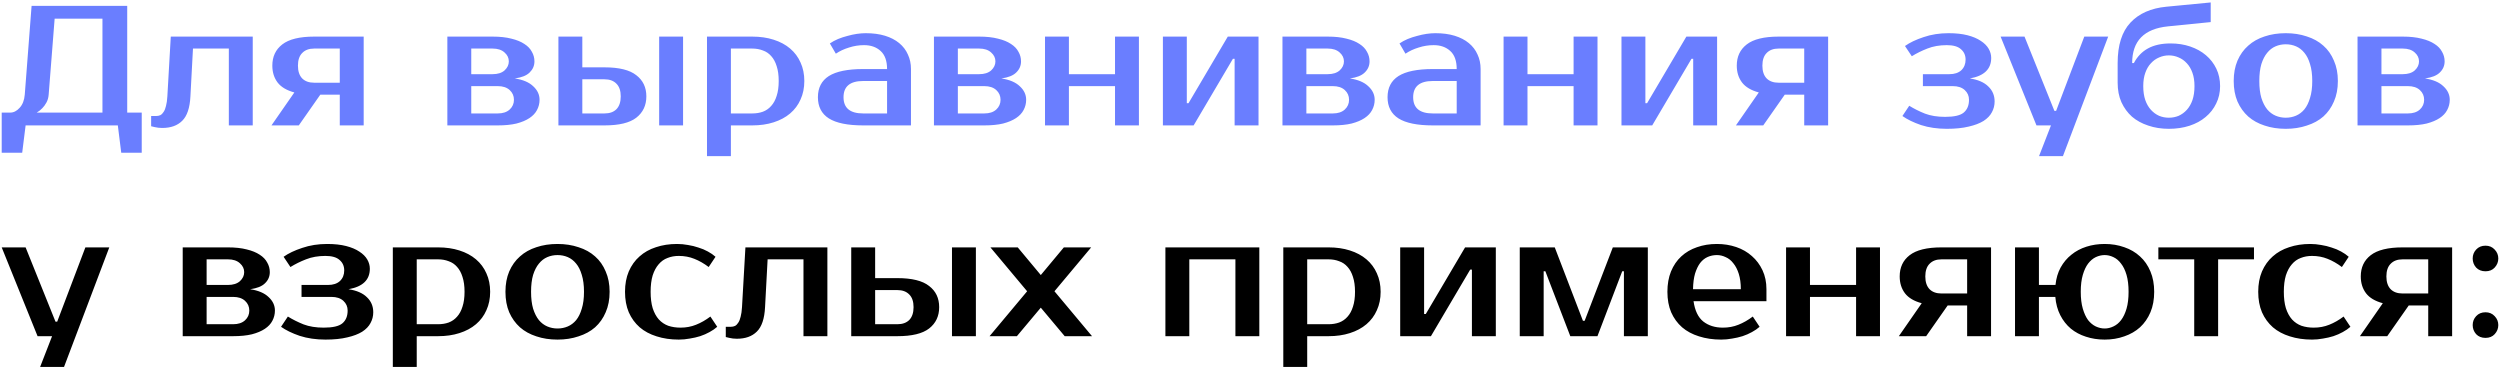 <?xml version="1.0" encoding="UTF-8"?> <svg xmlns="http://www.w3.org/2000/svg" width="937" height="138" viewBox="0 0 937 138" fill="none"><path d="M3.84 42.2C5.12 42.2 6.293 41.603 7.36 40.408C8.469 39.213 9.109 37.571 9.28 35.48L11.84 2.2H47.68V42.2H53.12V57.24H45.44L44.16 47H9.6L8.32 57.24H0.64V42.2H3.84ZM18.24 35.48C18.155 36.589 17.877 37.571 17.408 38.424C16.939 39.277 16.427 39.981 15.872 40.536C15.232 41.219 14.528 41.773 13.76 42.2H38.4V7H20.48L18.24 35.48ZM56.648 43.48H58.568C59.122 43.48 59.634 43.373 60.103 43.16C60.573 42.904 60.978 42.499 61.319 41.944C61.703 41.389 62.002 40.643 62.215 39.704C62.471 38.765 62.642 37.571 62.727 36.12L64.007 13.72H94.728V47H85.767V18.2H72.328L71.368 36.12C71.154 40.429 70.13 43.48 68.296 45.272C66.504 47.064 64.007 47.96 60.807 47.96C59.783 47.96 58.845 47.853 57.992 47.64C57.522 47.555 57.074 47.448 56.648 47.32V43.48ZM101.748 47L110.324 34.648C107.465 33.88 105.374 32.643 104.052 30.936C102.729 29.187 102.068 27.075 102.068 24.6C102.068 21.229 103.305 18.584 105.78 16.664C108.297 14.701 112.286 13.72 117.748 13.72H136.308V47H127.348V35.48H120.052L111.988 47H101.748ZM127.348 31V18.2H117.748C115.828 18.2 114.334 18.755 113.268 19.864C112.201 20.931 111.668 22.509 111.668 24.6C111.668 26.691 112.201 28.291 113.268 29.4C114.334 30.467 115.828 31 117.748 31H127.348ZM200.308 23C200.308 24.621 199.71 26.008 198.516 27.16C197.364 28.312 195.508 29.059 192.948 29.4C196.02 29.869 198.324 30.851 199.86 32.344C201.438 33.795 202.228 35.48 202.228 37.4C202.228 38.765 201.908 40.045 201.268 41.24C200.67 42.392 199.732 43.395 198.451 44.248C197.172 45.101 195.55 45.784 193.588 46.296C191.625 46.765 189.278 47 186.548 47H167.668V13.72H184.628C187.358 13.72 189.705 13.976 191.668 14.488C193.63 14.957 195.252 15.619 196.532 16.472C197.812 17.283 198.75 18.264 199.347 19.416C199.988 20.525 200.308 21.72 200.308 23ZM186.548 42.52C188.468 42.52 189.961 42.029 191.028 41.048C192.094 40.067 192.628 38.851 192.628 37.4C192.628 35.949 192.094 34.733 191.028 33.752C189.961 32.771 188.468 32.28 186.548 32.28H176.628V42.52H186.548ZM184.628 27.8C186.548 27.8 188.041 27.331 189.108 26.392C190.174 25.411 190.708 24.28 190.708 23C190.708 21.72 190.174 20.611 189.108 19.672C188.041 18.691 186.548 18.2 184.628 18.2H176.628V27.8H184.628ZM247.053 47V13.72H256.013V47H247.053ZM226.573 25.24C232.034 25.24 236.002 26.221 238.477 28.184C240.994 30.104 242.253 32.749 242.253 36.12C242.253 39.491 240.994 42.157 238.477 44.12C236.002 46.04 232.034 47 226.573 47H209.293V13.72H218.253V25.24H226.573ZM218.253 29.72V42.52H226.573C228.493 42.52 229.986 41.987 231.053 40.92C232.119 39.811 232.653 38.211 232.653 36.12C232.653 34.029 232.119 32.451 231.053 31.384C229.986 30.275 228.493 29.72 226.573 29.72H218.253ZM273.94 18.2V42.52H281.94C283.391 42.52 284.713 42.307 285.908 41.88C287.145 41.411 288.191 40.685 289.044 39.704C289.94 38.723 290.623 37.464 291.092 35.928C291.604 34.392 291.86 32.536 291.86 30.36C291.86 28.184 291.604 26.328 291.092 24.792C290.623 23.256 289.94 21.997 289.044 21.016C288.191 20.035 287.145 19.331 285.908 18.904C284.713 18.435 283.391 18.2 281.94 18.2H273.94ZM281.94 13.72C284.884 13.72 287.551 14.104 289.94 14.872C292.372 15.64 294.441 16.749 296.148 18.2C297.855 19.651 299.156 21.4 300.052 23.448C300.991 25.496 301.46 27.8 301.46 30.36C301.46 32.92 300.991 35.224 300.052 37.272C299.156 39.32 297.855 41.069 296.148 42.52C294.441 43.971 292.372 45.08 289.94 45.848C287.551 46.616 284.884 47 281.94 47H273.94V58.52H264.98V13.72H281.94ZM316.153 36.44C316.153 40.493 318.606 42.52 323.513 42.52H332.473V30.36H323.513C318.606 30.36 316.153 32.387 316.153 36.44ZM332.473 25.88C332.473 22.808 331.662 20.547 330.041 19.096C328.462 17.645 326.393 16.92 323.833 16.92C321.913 16.92 320.035 17.219 318.201 17.816C316.366 18.371 314.723 19.139 313.273 20.12L311.033 16.28C311.971 15.64 312.995 15.085 314.105 14.616C315.257 14.147 316.43 13.763 317.625 13.464C318.819 13.123 319.993 12.867 321.145 12.696C322.339 12.525 323.449 12.44 324.473 12.44C327.203 12.44 329.614 12.76 331.705 13.4C333.795 14.04 335.566 14.957 337.017 16.152C338.467 17.347 339.555 18.776 340.281 20.44C341.049 22.061 341.433 23.875 341.433 25.88V47H323.513C317.71 47 313.422 46.125 310.649 44.376C307.918 42.627 306.553 39.981 306.553 36.44C306.553 32.899 307.918 30.253 310.649 28.504C313.422 26.755 317.71 25.88 323.513 25.88H332.473ZM382.683 23C382.683 24.621 382.085 26.008 380.891 27.16C379.739 28.312 377.883 29.059 375.323 29.4C378.395 29.869 380.699 30.851 382.235 32.344C383.813 33.795 384.603 35.48 384.603 37.4C384.603 38.765 384.283 40.045 383.643 41.24C383.045 42.392 382.107 43.395 380.826 44.248C379.547 45.101 377.925 45.784 375.963 46.296C374 46.765 371.653 47 368.923 47H350.043V13.72H367.003C369.733 13.72 372.08 13.976 374.043 14.488C376.005 14.957 377.627 15.619 378.907 16.472C380.187 17.283 381.125 18.264 381.722 19.416C382.363 20.525 382.683 21.72 382.683 23ZM368.923 42.52C370.843 42.52 372.336 42.029 373.403 41.048C374.469 40.067 375.003 38.851 375.003 37.4C375.003 35.949 374.469 34.733 373.403 33.752C372.336 32.771 370.843 32.28 368.923 32.28H359.003V42.52H368.923ZM367.003 27.8C368.923 27.8 370.416 27.331 371.483 26.392C372.549 25.411 373.083 24.28 373.083 23C373.083 21.72 372.549 20.611 371.483 19.672C370.416 18.691 368.923 18.2 367.003 18.2H359.003V27.8H367.003ZM426.868 13.72V47H417.908V32.28H400.628V47H391.668V13.72H400.628V27.8H417.908V13.72H426.868ZM471.695 13.72V47H462.735V22.04H462.095L447.375 47H435.855V13.72H444.815V38.68H445.455L460.175 13.72H471.695ZM513.308 23C513.308 24.621 512.71 26.008 511.516 27.16C510.364 28.312 508.508 29.059 505.948 29.4C509.02 29.869 511.324 30.851 512.86 32.344C514.438 33.795 515.228 35.48 515.228 37.4C515.228 38.765 514.908 40.045 514.268 41.24C513.67 42.392 512.732 43.395 511.451 44.248C510.172 45.101 508.55 45.784 506.588 46.296C504.625 46.765 502.278 47 499.548 47H480.668V13.72H497.628C500.358 13.72 502.705 13.976 504.668 14.488C506.63 14.957 508.252 15.619 509.532 16.472C510.812 17.283 511.75 18.264 512.347 19.416C512.988 20.525 513.308 21.72 513.308 23ZM499.548 42.52C501.468 42.52 502.961 42.029 504.028 41.048C505.094 40.067 505.628 38.851 505.628 37.4C505.628 35.949 505.094 34.733 504.028 33.752C502.961 32.771 501.468 32.28 499.548 32.28H489.628V42.52H499.548ZM497.628 27.8C499.548 27.8 501.041 27.331 502.108 26.392C503.174 25.411 503.708 24.28 503.708 23C503.708 21.72 503.174 20.611 502.108 19.672C501.041 18.691 499.548 18.2 497.628 18.2H489.628V27.8H497.628ZM529.653 36.44C529.653 40.493 532.106 42.52 537.013 42.52H545.973V30.36H537.013C532.106 30.36 529.653 32.387 529.653 36.44ZM545.973 25.88C545.973 22.808 545.162 20.547 543.541 19.096C541.962 17.645 539.893 16.92 537.333 16.92C535.413 16.92 533.535 17.219 531.701 17.816C529.866 18.371 528.223 19.139 526.773 20.12L524.533 16.28C525.471 15.64 526.495 15.085 527.605 14.616C528.757 14.147 529.93 13.763 531.125 13.464C532.319 13.123 533.493 12.867 534.645 12.696C535.839 12.525 536.949 12.44 537.973 12.44C540.703 12.44 543.114 12.76 545.205 13.4C547.295 14.04 549.066 14.957 550.517 16.152C551.967 17.347 553.055 18.776 553.781 20.44C554.549 22.061 554.933 23.875 554.933 25.88V47H537.013C531.21 47 526.922 46.125 524.149 44.376C521.418 42.627 520.053 39.981 520.053 36.44C520.053 32.899 521.418 30.253 524.149 28.504C526.922 26.755 531.21 25.88 537.013 25.88H545.973ZM598.743 13.72V47H589.783V32.28H572.503V47H563.543V13.72H572.503V27.8H589.783V13.72H598.743ZM643.57 13.72V47H634.61V22.04H633.97L619.25 47H607.73V13.72H616.69V38.68H617.33L632.05 13.72H643.57ZM650.623 47L659.199 34.648C656.34 33.88 654.249 32.643 652.927 30.936C651.604 29.187 650.943 27.075 650.943 24.6C650.943 21.229 652.18 18.584 654.655 16.664C657.172 14.701 661.161 13.72 666.623 13.72H685.183V47H676.223V35.48H668.927L660.863 47H650.623ZM676.223 31V18.2H666.623C664.703 18.2 663.209 18.755 662.143 19.864C661.076 20.931 660.543 22.509 660.543 24.6C660.543 26.691 661.076 28.291 662.143 29.4C663.209 30.467 664.703 31 666.623 31H676.223ZM746.303 21.72C746.303 25.901 743.636 28.461 738.303 29.4C741.375 29.869 743.679 30.872 745.215 32.408C746.793 33.901 747.583 35.779 747.583 38.04C747.583 39.491 747.241 40.835 746.559 42.072C745.919 43.309 744.873 44.397 743.423 45.336C741.972 46.232 740.116 46.936 737.855 47.448C735.593 48.003 732.863 48.28 729.663 48.28C726.121 48.28 722.9 47.811 719.999 46.872C717.14 45.891 714.815 44.76 713.023 43.48L715.583 39.64C717.375 40.749 719.337 41.731 721.47 42.584C723.604 43.395 726.121 43.8 729.023 43.8C732.393 43.8 734.719 43.267 735.999 42.2C737.321 41.091 737.983 39.491 737.983 37.4C737.983 35.949 737.449 34.733 736.383 33.752C735.316 32.771 733.823 32.28 731.903 32.28H720.703V27.8H730.623C732.543 27.8 734.036 27.309 735.103 26.328C736.169 25.304 736.703 23.981 736.703 22.36C736.703 20.739 736.127 19.437 734.975 18.456C733.865 17.432 732.095 16.92 729.663 16.92C726.932 16.92 724.5 17.347 722.367 18.2C720.276 19.011 718.335 19.971 716.543 21.08L713.983 17.24C715.775 15.96 718.1 14.851 720.959 13.912C723.817 12.931 726.932 12.44 730.303 12.44C733.033 12.44 735.401 12.696 737.407 13.208C739.412 13.72 741.076 14.424 742.399 15.32C743.721 16.173 744.703 17.155 745.343 18.264C745.983 19.373 746.303 20.525 746.303 21.72ZM773.188 58.52H764.228L768.708 47H763.268L749.828 13.72H758.788L769.988 41.56H770.628L781.188 13.72H790.148L773.188 58.52ZM812.893 20.76C811.613 20.76 810.397 21.016 809.245 21.528C808.093 21.997 807.069 22.723 806.173 23.704C805.277 24.643 804.573 25.837 804.061 27.288C803.549 28.696 803.293 30.36 803.293 32.28C803.293 34.285 803.549 36.035 804.061 37.528C804.573 38.979 805.277 40.195 806.173 41.176C807.069 42.157 808.093 42.904 809.245 43.416C810.397 43.885 811.613 44.12 812.893 44.12C814.173 44.12 815.389 43.885 816.541 43.416C817.693 42.904 818.717 42.157 819.613 41.176C820.509 40.195 821.213 38.979 821.725 37.528C822.237 36.035 822.493 34.285 822.493 32.28C822.493 30.36 822.237 28.696 821.725 27.288C821.213 25.837 820.509 24.643 819.613 23.704C818.717 22.723 817.693 21.997 816.541 21.528C815.389 21.016 814.173 20.76 812.893 20.76ZM813.533 16.28C816.178 16.28 818.631 16.664 820.893 17.432C823.154 18.2 825.117 19.288 826.781 20.696C828.445 22.104 829.746 23.789 830.685 25.752C831.623 27.715 832.093 29.891 832.093 32.28C832.093 34.669 831.602 36.845 830.621 38.808C829.682 40.771 828.359 42.456 826.653 43.864C824.989 45.272 822.983 46.36 820.637 47.128C818.29 47.896 815.709 48.28 812.893 48.28C810.077 48.28 807.495 47.875 805.149 47.064C802.802 46.296 800.775 45.187 799.069 43.736C797.405 42.243 796.082 40.429 795.101 38.296C794.162 36.163 793.693 33.731 793.693 31V23.64C793.693 16.941 795.293 11.885 798.493 8.472C801.693 5.059 806.173 3.075 811.933 2.52L828.573 0.92V8.28L812.573 9.88C803.613 10.776 799.133 15.363 799.133 23.64H799.773C801.053 21.208 802.823 19.373 805.085 18.136C807.346 16.899 810.162 16.28 813.533 16.28ZM856.713 44.12C858.078 44.12 859.358 43.864 860.553 43.352C861.747 42.84 862.793 42.051 863.689 40.984C864.585 39.875 865.289 38.445 865.801 36.696C866.355 34.947 866.632 32.835 866.632 30.36C866.632 27.885 866.355 25.773 865.801 24.024C865.289 22.275 864.585 20.867 863.689 19.8C862.793 18.691 861.747 17.88 860.553 17.368C859.358 16.856 858.078 16.6 856.713 16.6C855.347 16.6 854.067 16.856 852.873 17.368C851.678 17.88 850.633 18.691 849.737 19.8C848.841 20.867 848.115 22.275 847.561 24.024C847.049 25.773 846.793 27.885 846.793 30.36C846.793 32.835 847.049 34.947 847.561 36.696C848.115 38.445 848.841 39.875 849.737 40.984C850.633 42.051 851.678 42.84 852.873 43.352C854.067 43.864 855.347 44.12 856.713 44.12ZM856.713 12.44C859.571 12.44 862.195 12.845 864.585 13.656C867.017 14.424 869.086 15.576 870.793 17.112C872.499 18.605 873.822 20.483 874.761 22.744C875.742 24.963 876.233 27.501 876.233 30.36C876.233 33.261 875.742 35.821 874.761 38.04C873.822 40.259 872.499 42.136 870.793 43.672C869.086 45.165 867.017 46.296 864.585 47.064C862.195 47.875 859.571 48.28 856.713 48.28C853.811 48.28 851.166 47.875 848.777 47.064C846.387 46.296 844.339 45.165 842.633 43.672C840.926 42.136 839.582 40.259 838.601 38.04C837.662 35.821 837.193 33.261 837.193 30.36C837.193 27.501 837.662 24.963 838.601 22.744C839.582 20.483 840.926 18.605 842.633 17.112C844.339 15.576 846.387 14.424 848.777 13.656C851.166 12.845 853.811 12.44 856.713 12.44ZM916.245 23C916.245 24.621 915.648 26.008 914.453 27.16C913.301 28.312 911.445 29.059 908.885 29.4C911.957 29.869 914.261 30.851 915.797 32.344C917.376 33.795 918.165 35.48 918.165 37.4C918.165 38.765 917.845 40.045 917.205 41.24C916.608 42.392 915.669 43.395 914.389 44.248C913.109 45.101 911.488 45.784 909.525 46.296C907.562 46.765 905.216 47 902.485 47H883.605V13.72H900.565C903.296 13.72 905.642 13.976 907.605 14.488C909.568 14.957 911.189 15.619 912.469 16.472C913.749 17.283 914.688 18.264 915.285 19.416C915.925 20.525 916.245 21.72 916.245 23ZM902.485 42.52C904.405 42.52 905.898 42.029 906.965 41.048C908.032 40.067 908.565 38.851 908.565 37.4C908.565 35.949 908.032 34.733 906.965 33.752C905.898 32.771 904.405 32.28 902.485 32.28H892.565V42.52H902.485ZM900.565 27.8C902.485 27.8 903.978 27.331 905.045 26.392C906.112 25.411 906.645 24.28 906.645 23C906.645 21.72 906.112 20.611 905.045 19.672C903.978 18.691 902.485 18.2 900.565 18.2H892.565V27.8H900.565Z" fill="#6A7EFF"></path><path d="M24 137.52H15.04L19.52 126H14.08L0.64 92.72H9.6L20.8 120.56H21.44L32 92.72H40.96L24 137.52ZM101.12 102C101.12 103.621 100.523 105.008 99.328 106.16C98.176 107.312 96.32 108.059 93.76 108.4C96.832 108.869 99.136 109.851 100.672 111.344C102.251 112.795 103.04 114.48 103.04 116.4C103.04 117.765 102.72 119.045 102.08 120.24C101.483 121.392 100.544 122.395 99.264 123.248C97.984 124.101 96.363 124.784 94.4 125.296C92.437 125.765 90.091 126 87.36 126H68.48V92.72H85.44C88.171 92.72 90.517 92.976 92.48 93.488C94.443 93.957 96.064 94.619 97.344 95.472C98.624 96.283 99.563 97.264 100.16 98.416C100.8 99.525 101.12 100.72 101.12 102ZM87.36 121.52C89.28 121.52 90.773 121.029 91.84 120.048C92.907 119.067 93.44 117.851 93.44 116.4C93.44 114.949 92.907 113.733 91.84 112.752C90.773 111.771 89.28 111.28 87.36 111.28H77.44V121.52H87.36ZM85.44 106.8C87.36 106.8 88.853 106.331 89.92 105.392C90.987 104.411 91.52 103.28 91.52 102C91.52 100.72 90.987 99.611 89.92 98.672C88.853 97.691 87.36 97.2 85.44 97.2H77.44V106.8H85.44ZM138.615 100.72C138.615 104.901 135.948 107.461 130.615 108.4C133.687 108.869 135.991 109.872 137.527 111.408C139.106 112.901 139.895 114.779 139.895 117.04C139.895 118.491 139.554 119.835 138.871 121.072C138.231 122.309 137.186 123.397 135.735 124.336C134.284 125.232 132.428 125.936 130.167 126.448C127.906 127.003 125.175 127.28 121.975 127.28C118.434 127.28 115.212 126.811 112.311 125.872C109.452 124.891 107.127 123.76 105.335 122.48L107.895 118.64C109.687 119.749 111.65 120.731 113.783 121.584C115.916 122.395 118.434 122.8 121.335 122.8C124.706 122.8 127.031 122.267 128.311 121.2C129.634 120.091 130.295 118.491 130.295 116.4C130.295 114.949 129.762 113.733 128.695 112.752C127.628 111.771 126.135 111.28 124.215 111.28H113.015V106.8H122.935C124.855 106.8 126.348 106.309 127.415 105.328C128.482 104.304 129.015 102.981 129.015 101.36C129.015 99.739 128.439 98.437 127.287 97.456C126.178 96.432 124.407 95.92 121.975 95.92C119.244 95.92 116.812 96.347 114.679 97.2C112.588 98.011 110.647 98.971 108.855 100.08L106.295 96.24C108.087 94.96 110.412 93.851 113.271 92.912C116.13 91.931 119.244 91.44 122.615 91.44C125.346 91.44 127.714 91.696 129.719 92.208C131.724 92.72 133.388 93.424 134.711 94.32C136.034 95.173 137.015 96.155 137.655 97.264C138.295 98.373 138.615 99.525 138.615 100.72ZM156.19 97.2V121.52H164.19C165.641 121.52 166.963 121.307 168.158 120.88C169.395 120.411 170.441 119.685 171.294 118.704C172.19 117.723 172.873 116.464 173.342 114.928C173.854 113.392 174.11 111.536 174.11 109.36C174.11 107.184 173.854 105.328 173.342 103.792C172.873 102.256 172.19 100.997 171.294 100.016C170.441 99.035 169.395 98.331 168.158 97.904C166.963 97.435 165.641 97.2 164.19 97.2H156.19ZM164.19 92.72C167.134 92.72 169.801 93.104 172.19 93.872C174.622 94.64 176.691 95.749 178.398 97.2C180.105 98.651 181.406 100.4 182.302 102.448C183.241 104.496 183.71 106.8 183.71 109.36C183.71 111.92 183.241 114.224 182.302 116.272C181.406 118.32 180.105 120.069 178.398 121.52C176.691 122.971 174.622 124.08 172.19 124.848C169.801 125.616 167.134 126 164.19 126H156.19V137.52H147.23V92.72H164.19ZM208.963 123.12C210.328 123.12 211.608 122.864 212.803 122.352C213.997 121.84 215.043 121.051 215.939 119.984C216.835 118.875 217.539 117.445 218.051 115.696C218.605 113.947 218.882 111.835 218.882 109.36C218.882 106.885 218.605 104.773 218.051 103.024C217.539 101.275 216.835 99.867 215.939 98.8C215.043 97.691 213.997 96.88 212.803 96.368C211.608 95.856 210.328 95.6 208.963 95.6C207.597 95.6 206.317 95.856 205.123 96.368C203.928 96.88 202.883 97.691 201.987 98.8C201.091 99.867 200.365 101.275 199.811 103.024C199.299 104.773 199.043 106.885 199.043 109.36C199.043 111.835 199.299 113.947 199.811 115.696C200.365 117.445 201.091 118.875 201.987 119.984C202.883 121.051 203.928 121.84 205.123 122.352C206.317 122.864 207.597 123.12 208.963 123.12ZM208.963 91.44C211.821 91.44 214.445 91.845 216.835 92.656C219.267 93.424 221.336 94.576 223.043 96.112C224.749 97.605 226.072 99.483 227.011 101.744C227.992 103.963 228.483 106.501 228.483 109.36C228.483 112.261 227.992 114.821 227.011 117.04C226.072 119.259 224.749 121.136 223.043 122.672C221.336 124.165 219.267 125.296 216.835 126.064C214.445 126.875 211.821 127.28 208.963 127.28C206.061 127.28 203.416 126.875 201.027 126.064C198.637 125.296 196.589 124.165 194.883 122.672C193.176 121.136 191.832 119.259 190.851 117.04C189.912 114.821 189.443 112.261 189.443 109.36C189.443 106.501 189.912 103.963 190.851 101.744C191.832 99.483 193.176 97.605 194.883 96.112C196.589 94.576 198.637 93.424 201.027 92.656C203.416 91.845 206.061 91.44 208.963 91.44ZM253.775 91.44C255.14 91.44 256.506 91.568 257.871 91.824C259.236 92.037 260.538 92.357 261.775 92.784C263.055 93.168 264.228 93.659 265.295 94.256C266.404 94.853 267.364 95.515 268.175 96.24L265.615 100.08C263.866 98.757 262.074 97.733 260.239 97.008C258.447 96.283 256.506 95.92 254.415 95.92C252.879 95.92 251.471 96.176 250.191 96.688C248.911 97.157 247.802 97.947 246.863 99.056C245.924 100.123 245.178 101.509 244.623 103.216C244.111 104.923 243.855 106.971 243.855 109.36C243.855 111.749 244.111 113.797 244.623 115.504C245.178 117.211 245.946 118.619 246.927 119.728C247.908 120.795 249.082 121.584 250.447 122.096C251.855 122.565 253.391 122.8 255.055 122.8C257.146 122.8 259.087 122.437 260.879 121.712C262.714 120.987 264.506 119.963 266.255 118.64L268.815 122.48C268.004 123.205 267.044 123.867 265.935 124.464C264.868 125.061 263.695 125.573 262.415 126C261.178 126.384 259.876 126.683 258.511 126.896C257.146 127.152 255.78 127.28 254.415 127.28C251.386 127.28 248.612 126.875 246.095 126.064C243.62 125.296 241.508 124.165 239.759 122.672C238.01 121.136 236.644 119.259 235.663 117.04C234.724 114.821 234.255 112.261 234.255 109.36C234.255 106.501 234.724 103.963 235.663 101.744C236.644 99.483 237.988 97.605 239.695 96.112C241.402 94.576 243.45 93.424 245.839 92.656C248.228 91.845 250.874 91.44 253.775 91.44ZM272.023 122.48H273.943C274.497 122.48 275.009 122.373 275.479 122.16C275.948 121.904 276.353 121.499 276.695 120.944C277.079 120.389 277.377 119.643 277.591 118.704C277.847 117.765 278.017 116.571 278.103 115.12L279.383 92.72H310.103V126H301.143V97.2H287.703L286.743 115.12C286.529 119.429 285.505 122.48 283.671 124.272C281.879 126.064 279.383 126.96 276.183 126.96C275.159 126.96 274.22 126.853 273.367 126.64C272.897 126.555 272.449 126.448 272.023 126.32V122.48ZM356.803 126V92.72H365.763V126H356.803ZM336.323 104.24C341.784 104.24 345.752 105.221 348.227 107.184C350.744 109.104 352.003 111.749 352.003 115.12C352.003 118.491 350.744 121.157 348.227 123.12C345.752 125.04 341.784 126 336.323 126H319.043V92.72H328.003V104.24H336.323ZM328.003 108.72V121.52H336.323C338.243 121.52 339.736 120.987 340.803 119.92C341.869 118.811 342.403 117.211 342.403 115.12C342.403 113.029 341.869 111.451 340.803 110.384C339.736 109.275 338.243 108.72 336.323 108.72H328.003ZM395.21 109.168L409.29 126H399.05L390.09 115.312L381.13 126H370.89L384.97 109.168L371.21 92.72H381.45L390.09 103.088L398.73 92.72H408.97L395.21 109.168ZM471.993 92.72V126H463.033V97.2H445.753V126H436.793V92.72H471.993ZM489.94 97.2V121.52H497.94C499.391 121.52 500.713 121.307 501.908 120.88C503.145 120.411 504.191 119.685 505.044 118.704C505.94 117.723 506.623 116.464 507.092 114.928C507.604 113.392 507.86 111.536 507.86 109.36C507.86 107.184 507.604 105.328 507.092 103.792C506.623 102.256 505.94 100.997 505.044 100.016C504.191 99.035 503.145 98.331 501.908 97.904C500.713 97.435 499.391 97.2 497.94 97.2H489.94ZM497.94 92.72C500.884 92.72 503.551 93.104 505.94 93.872C508.372 94.64 510.441 95.749 512.148 97.2C513.855 98.651 515.156 100.4 516.052 102.448C516.991 104.496 517.46 106.8 517.46 109.36C517.46 111.92 516.991 114.224 516.052 116.272C515.156 118.32 513.855 120.069 512.148 121.52C510.441 122.971 508.372 124.08 505.94 124.848C503.551 125.616 500.884 126 497.94 126H489.94V137.52H480.98V92.72H497.94ZM560.633 92.72V126H551.673V101.04H551.033L536.312 126H524.793V92.72H533.753V117.68H534.393L549.113 92.72H560.633ZM593.925 120.24L604.485 92.72H617.605V126H608.645V101.68H608.005L598.725 126H588.549L579.205 101.68H578.565V126H569.605V92.72H582.725L593.285 120.24H593.925ZM645.743 122.8C647.833 122.8 649.775 122.437 651.567 121.712C653.401 120.987 655.193 119.963 656.943 118.64L659.503 122.48C658.692 123.205 657.732 123.867 656.623 124.464C655.556 125.061 654.383 125.573 653.103 126C651.865 126.384 650.564 126.683 649.199 126.896C647.833 127.152 646.468 127.28 645.103 127.28C642.073 127.28 639.3 126.875 636.783 126.064C634.308 125.296 632.196 124.165 630.447 122.672C628.697 121.136 627.332 119.259 626.351 117.04C625.412 114.821 624.943 112.261 624.943 109.36C624.943 106.501 625.391 103.963 626.286 101.744C627.225 99.483 628.505 97.605 630.127 96.112C631.791 94.576 633.753 93.424 636.015 92.656C638.276 91.845 640.772 91.44 643.503 91.44C646.063 91.44 648.473 91.824 650.735 92.592C652.996 93.36 654.959 94.491 656.623 95.984C658.287 97.435 659.609 99.205 660.591 101.296C661.572 103.387 662.062 105.755 662.062 108.4V112.88H634.735C635.247 116.421 636.463 118.96 638.383 120.496C640.345 122.032 642.799 122.8 645.743 122.8ZM643.503 95.6C642.265 95.6 641.113 95.835 640.047 96.304C638.98 96.773 638.041 97.52 637.231 98.544C636.463 99.568 635.823 100.891 635.311 102.512C634.841 104.133 634.585 106.096 634.543 108.4H652.463C652.463 106.181 652.207 104.261 651.695 102.64C651.183 101.019 650.5 99.696 649.647 98.672C648.836 97.605 647.876 96.837 646.767 96.368C645.7 95.856 644.612 95.6 643.503 95.6ZM704.618 92.72V126H695.658V111.28H678.378V126H669.418V92.72H678.378V106.8H695.658V92.72H704.618ZM711.685 126L720.261 113.648C717.402 112.88 715.312 111.643 713.989 109.936C712.666 108.187 712.005 106.075 712.005 103.6C712.005 100.229 713.242 97.584 715.717 95.664C718.234 93.701 722.224 92.72 727.685 92.72H746.245V126H737.285V114.48H729.989L721.925 126H711.685ZM737.285 110V97.2H727.685C725.765 97.2 724.272 97.755 723.205 98.864C722.138 99.931 721.605 101.509 721.605 103.6C721.605 105.691 722.138 107.291 723.205 108.4C724.272 109.467 725.765 110 727.685 110H737.285ZM788.83 91.44C791.475 91.44 793.929 91.845 796.19 92.656C798.451 93.424 800.414 94.576 802.078 96.112C803.742 97.605 805.043 99.483 805.982 101.744C806.921 103.963 807.39 106.501 807.39 109.36C807.39 112.261 806.921 114.821 805.982 117.04C805.043 119.259 803.742 121.136 802.078 122.672C800.414 124.165 798.451 125.296 796.19 126.064C793.929 126.875 791.475 127.28 788.83 127.28C786.313 127.28 783.966 126.917 781.79 126.192C779.657 125.509 777.779 124.507 776.158 123.184C774.537 121.819 773.214 120.133 772.19 118.128C771.166 116.123 770.547 113.84 770.334 111.28H764.19V126H755.23V92.72H764.19V106.8H770.398C770.654 104.325 771.294 102.149 772.318 100.272C773.385 98.352 774.729 96.752 776.35 95.472C777.971 94.149 779.849 93.147 781.982 92.464C784.115 91.781 786.398 91.44 788.83 91.44ZM788.83 123.12C789.939 123.12 791.027 122.864 792.094 122.352C793.203 121.84 794.163 121.051 794.974 119.984C795.827 118.875 796.51 117.445 797.022 115.696C797.534 113.947 797.79 111.835 797.79 109.36C797.79 106.885 797.534 104.773 797.022 103.024C796.51 101.275 795.827 99.867 794.974 98.8C794.163 97.691 793.203 96.88 792.094 96.368C791.027 95.856 789.939 95.6 788.83 95.6C787.721 95.6 786.611 95.856 785.502 96.368C784.435 96.88 783.475 97.691 782.622 98.8C781.811 99.867 781.15 101.275 780.638 103.024C780.126 104.773 779.87 106.885 779.87 109.36C779.87 111.835 780.126 113.947 780.638 115.696C781.15 117.445 781.811 118.875 782.622 119.984C783.475 121.051 784.435 121.84 785.502 122.352C786.611 122.864 787.721 123.12 788.83 123.12ZM844.793 97.2H831.353V126H822.393V97.2H808.953V92.72H844.793V97.2ZM865.9 91.44C867.265 91.44 868.631 91.568 869.996 91.824C871.361 92.037 872.663 92.357 873.9 92.784C875.18 93.168 876.353 93.659 877.42 94.256C878.529 94.853 879.489 95.515 880.3 96.24L877.74 100.08C875.991 98.757 874.199 97.733 872.364 97.008C870.572 96.283 868.631 95.92 866.54 95.92C865.004 95.92 863.596 96.176 862.316 96.688C861.036 97.157 859.927 97.947 858.988 99.056C858.049 100.123 857.303 101.509 856.748 103.216C856.236 104.923 855.98 106.971 855.98 109.36C855.98 111.749 856.236 113.797 856.748 115.504C857.303 117.211 858.071 118.619 859.052 119.728C860.033 120.795 861.207 121.584 862.572 122.096C863.98 122.565 865.516 122.8 867.18 122.8C869.271 122.8 871.212 122.437 873.004 121.712C874.839 120.987 876.631 119.963 878.38 118.64L880.94 122.48C880.129 123.205 879.169 123.867 878.06 124.464C876.993 125.061 875.82 125.573 874.54 126C873.303 126.384 872.001 126.683 870.636 126.896C869.271 127.152 867.905 127.28 866.54 127.28C863.511 127.28 860.737 126.875 858.22 126.064C855.745 125.296 853.633 124.165 851.884 122.672C850.135 121.136 848.769 119.259 847.788 117.04C846.849 114.821 846.38 112.261 846.38 109.36C846.38 106.501 846.849 103.963 847.788 101.744C848.769 99.483 850.113 97.605 851.82 96.112C853.527 94.576 855.575 93.424 857.964 92.656C860.353 91.845 862.999 91.44 865.9 91.44ZM884.498 126L893.074 113.648C890.215 112.88 888.124 111.643 886.802 109.936C885.479 108.187 884.818 106.075 884.818 103.6C884.818 100.229 886.055 97.584 888.53 95.664C891.047 93.701 895.036 92.72 900.498 92.72H919.058V126H910.098V114.48H902.802L894.738 126H884.498ZM910.098 110V97.2H900.498C898.578 97.2 897.084 97.755 896.018 98.864C894.951 99.931 894.418 101.509 894.418 103.6C894.418 105.691 894.951 107.291 896.018 108.4C897.084 109.467 898.578 110 900.498 110H910.098ZM936.363 121.84C936.363 123.12 935.915 124.251 935.019 125.232C934.165 126.171 933.013 126.64 931.562 126.64C930.112 126.64 928.939 126.171 928.043 125.232C927.189 124.251 926.763 123.12 926.763 121.84C926.763 120.56 927.189 119.451 928.043 118.512C928.939 117.531 930.112 117.04 931.562 117.04C932.971 117.04 934.123 117.531 935.019 118.512C935.915 119.451 936.363 120.56 936.363 121.84ZM936.363 96.88C936.363 98.16 935.915 99.291 935.019 100.272C934.165 101.211 933.013 101.68 931.562 101.68C930.112 101.68 928.939 101.211 928.043 100.272C927.189 99.291 926.763 98.16 926.763 96.88C926.763 95.6 927.189 94.491 928.043 93.552C928.939 92.571 930.112 92.08 931.562 92.08C932.971 92.08 934.123 92.571 935.019 93.552C935.915 94.491 936.363 95.6 936.363 96.88Z" fill="black"></path></svg> 